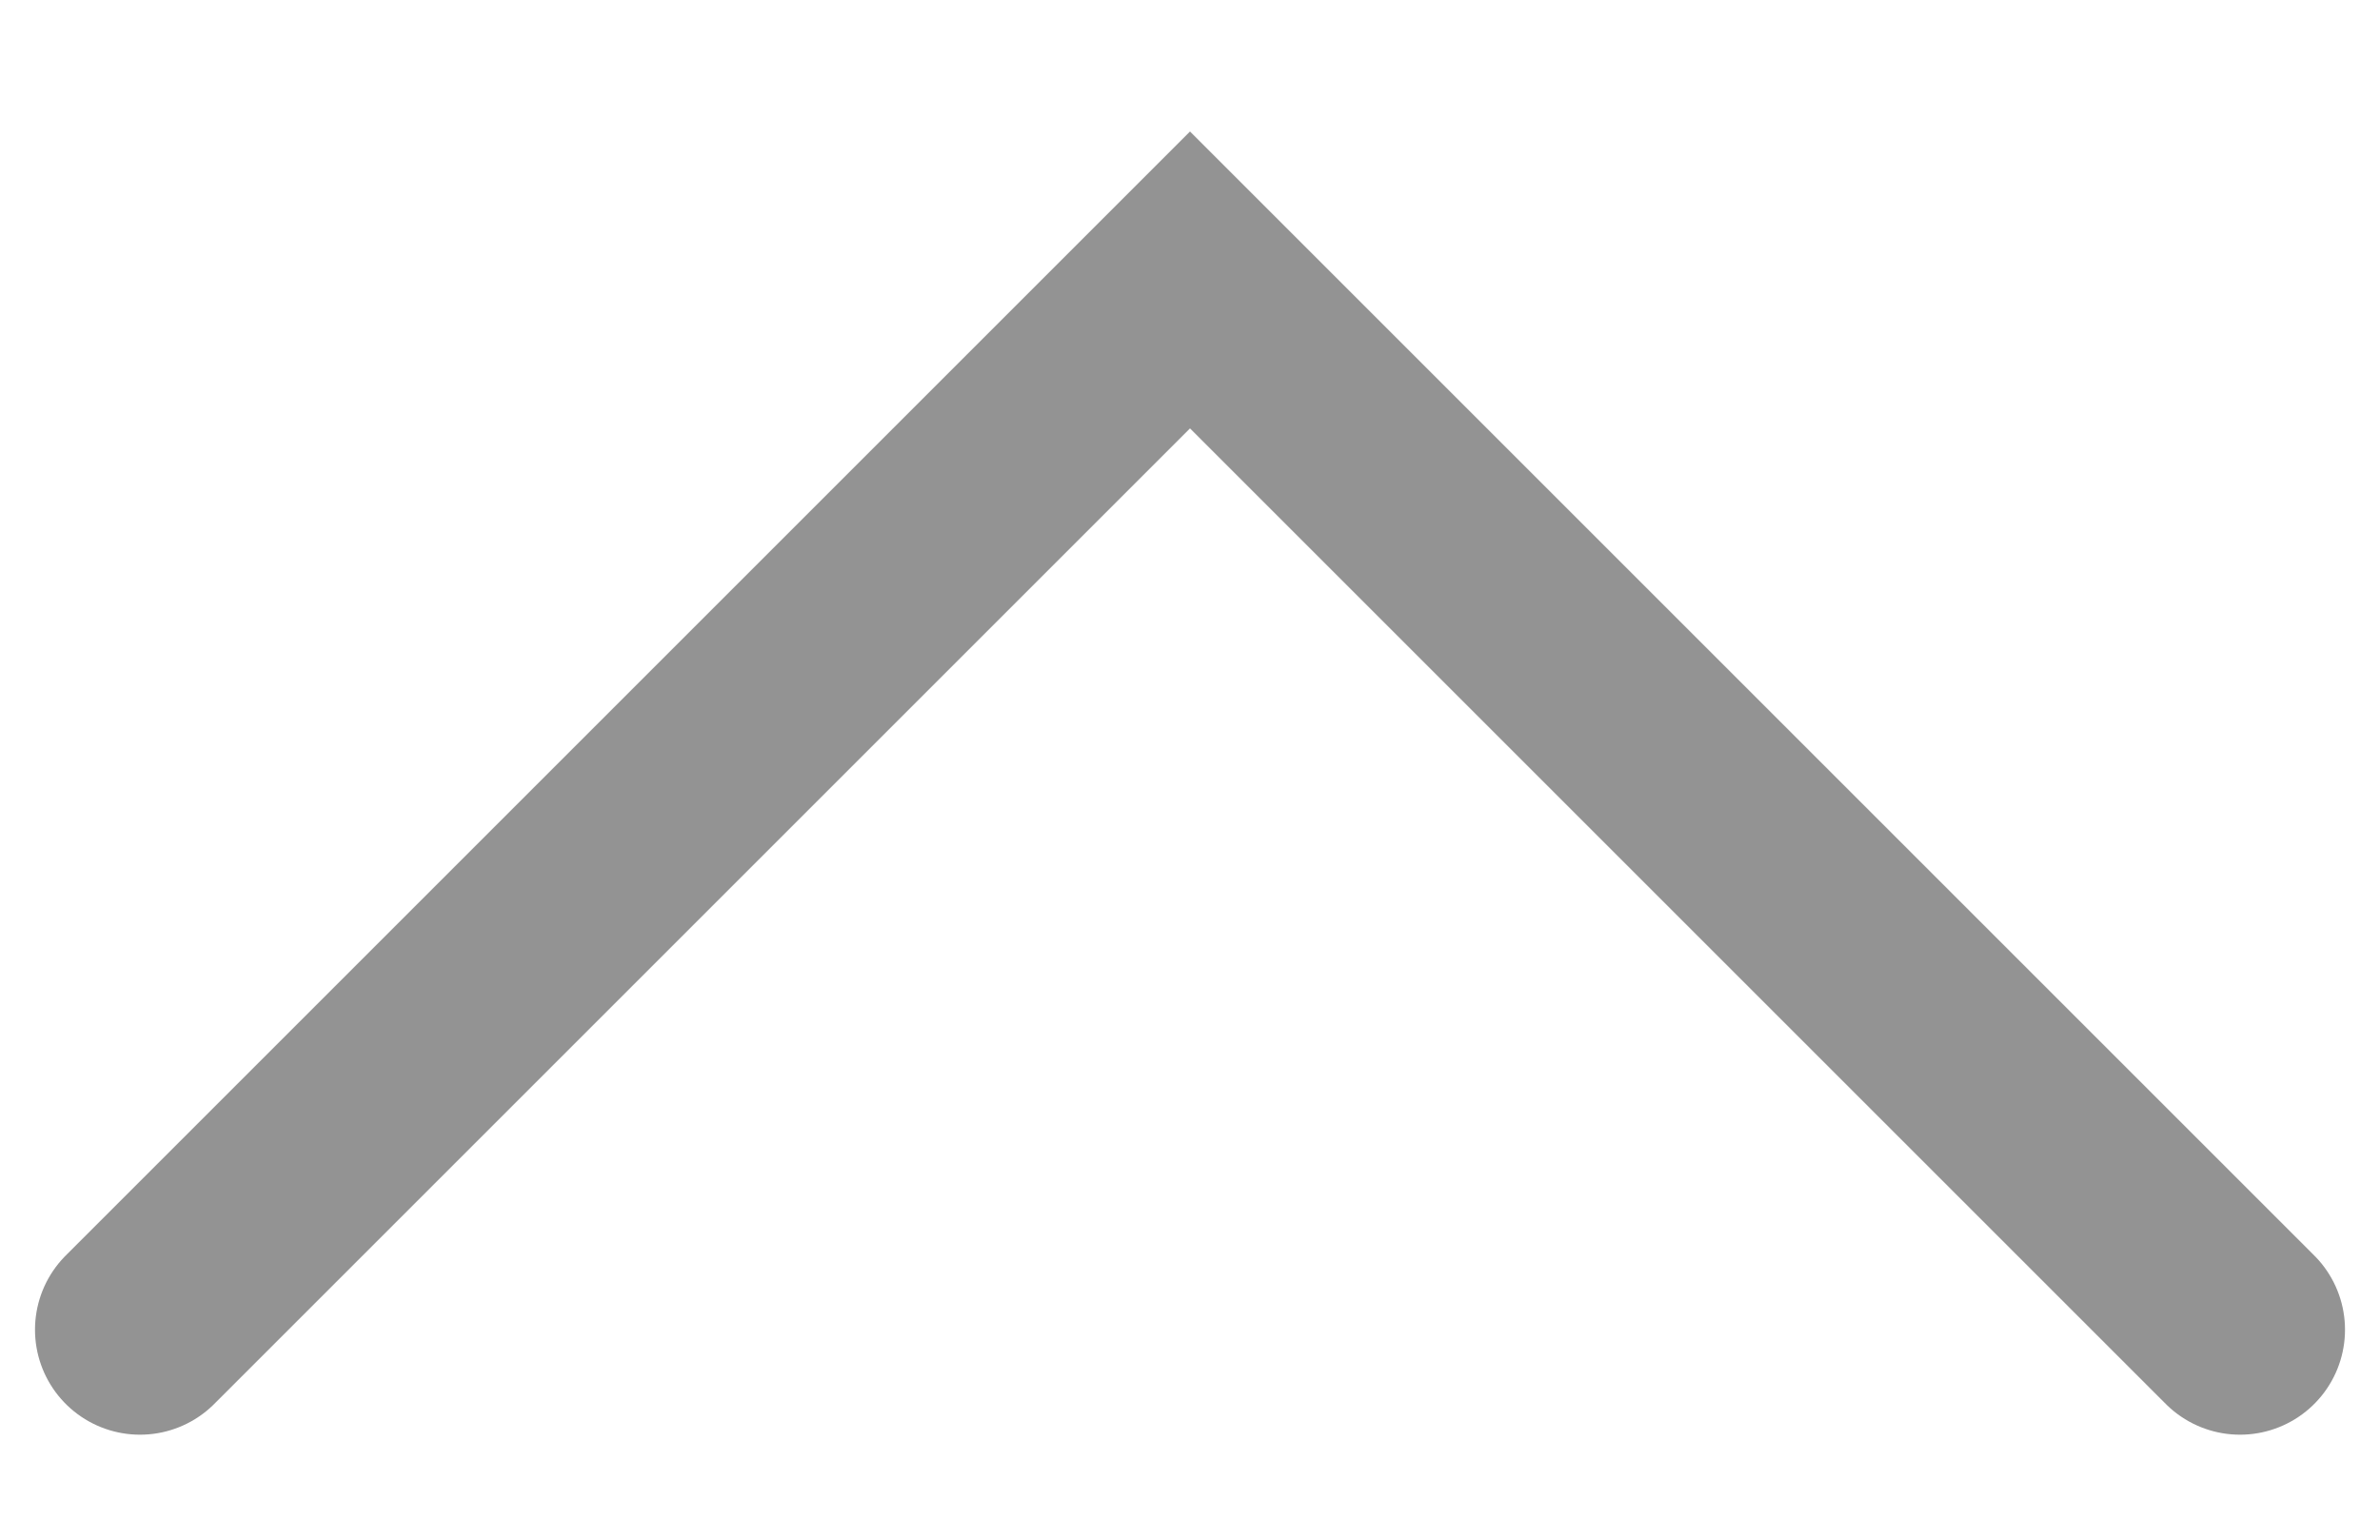 <?xml version="1.0" encoding="utf-8"?>
<svg xmlns="http://www.w3.org/2000/svg" fill="none" height="100%" overflow="visible" preserveAspectRatio="none" style="display: block;" viewBox="0 0 17 11" width="100%">
<path d="M1 9.5L8.5 2L16 9.5" id="Vector 335" stroke="#939393" stroke-linecap="round" stroke-width="1.5"/>
</svg>